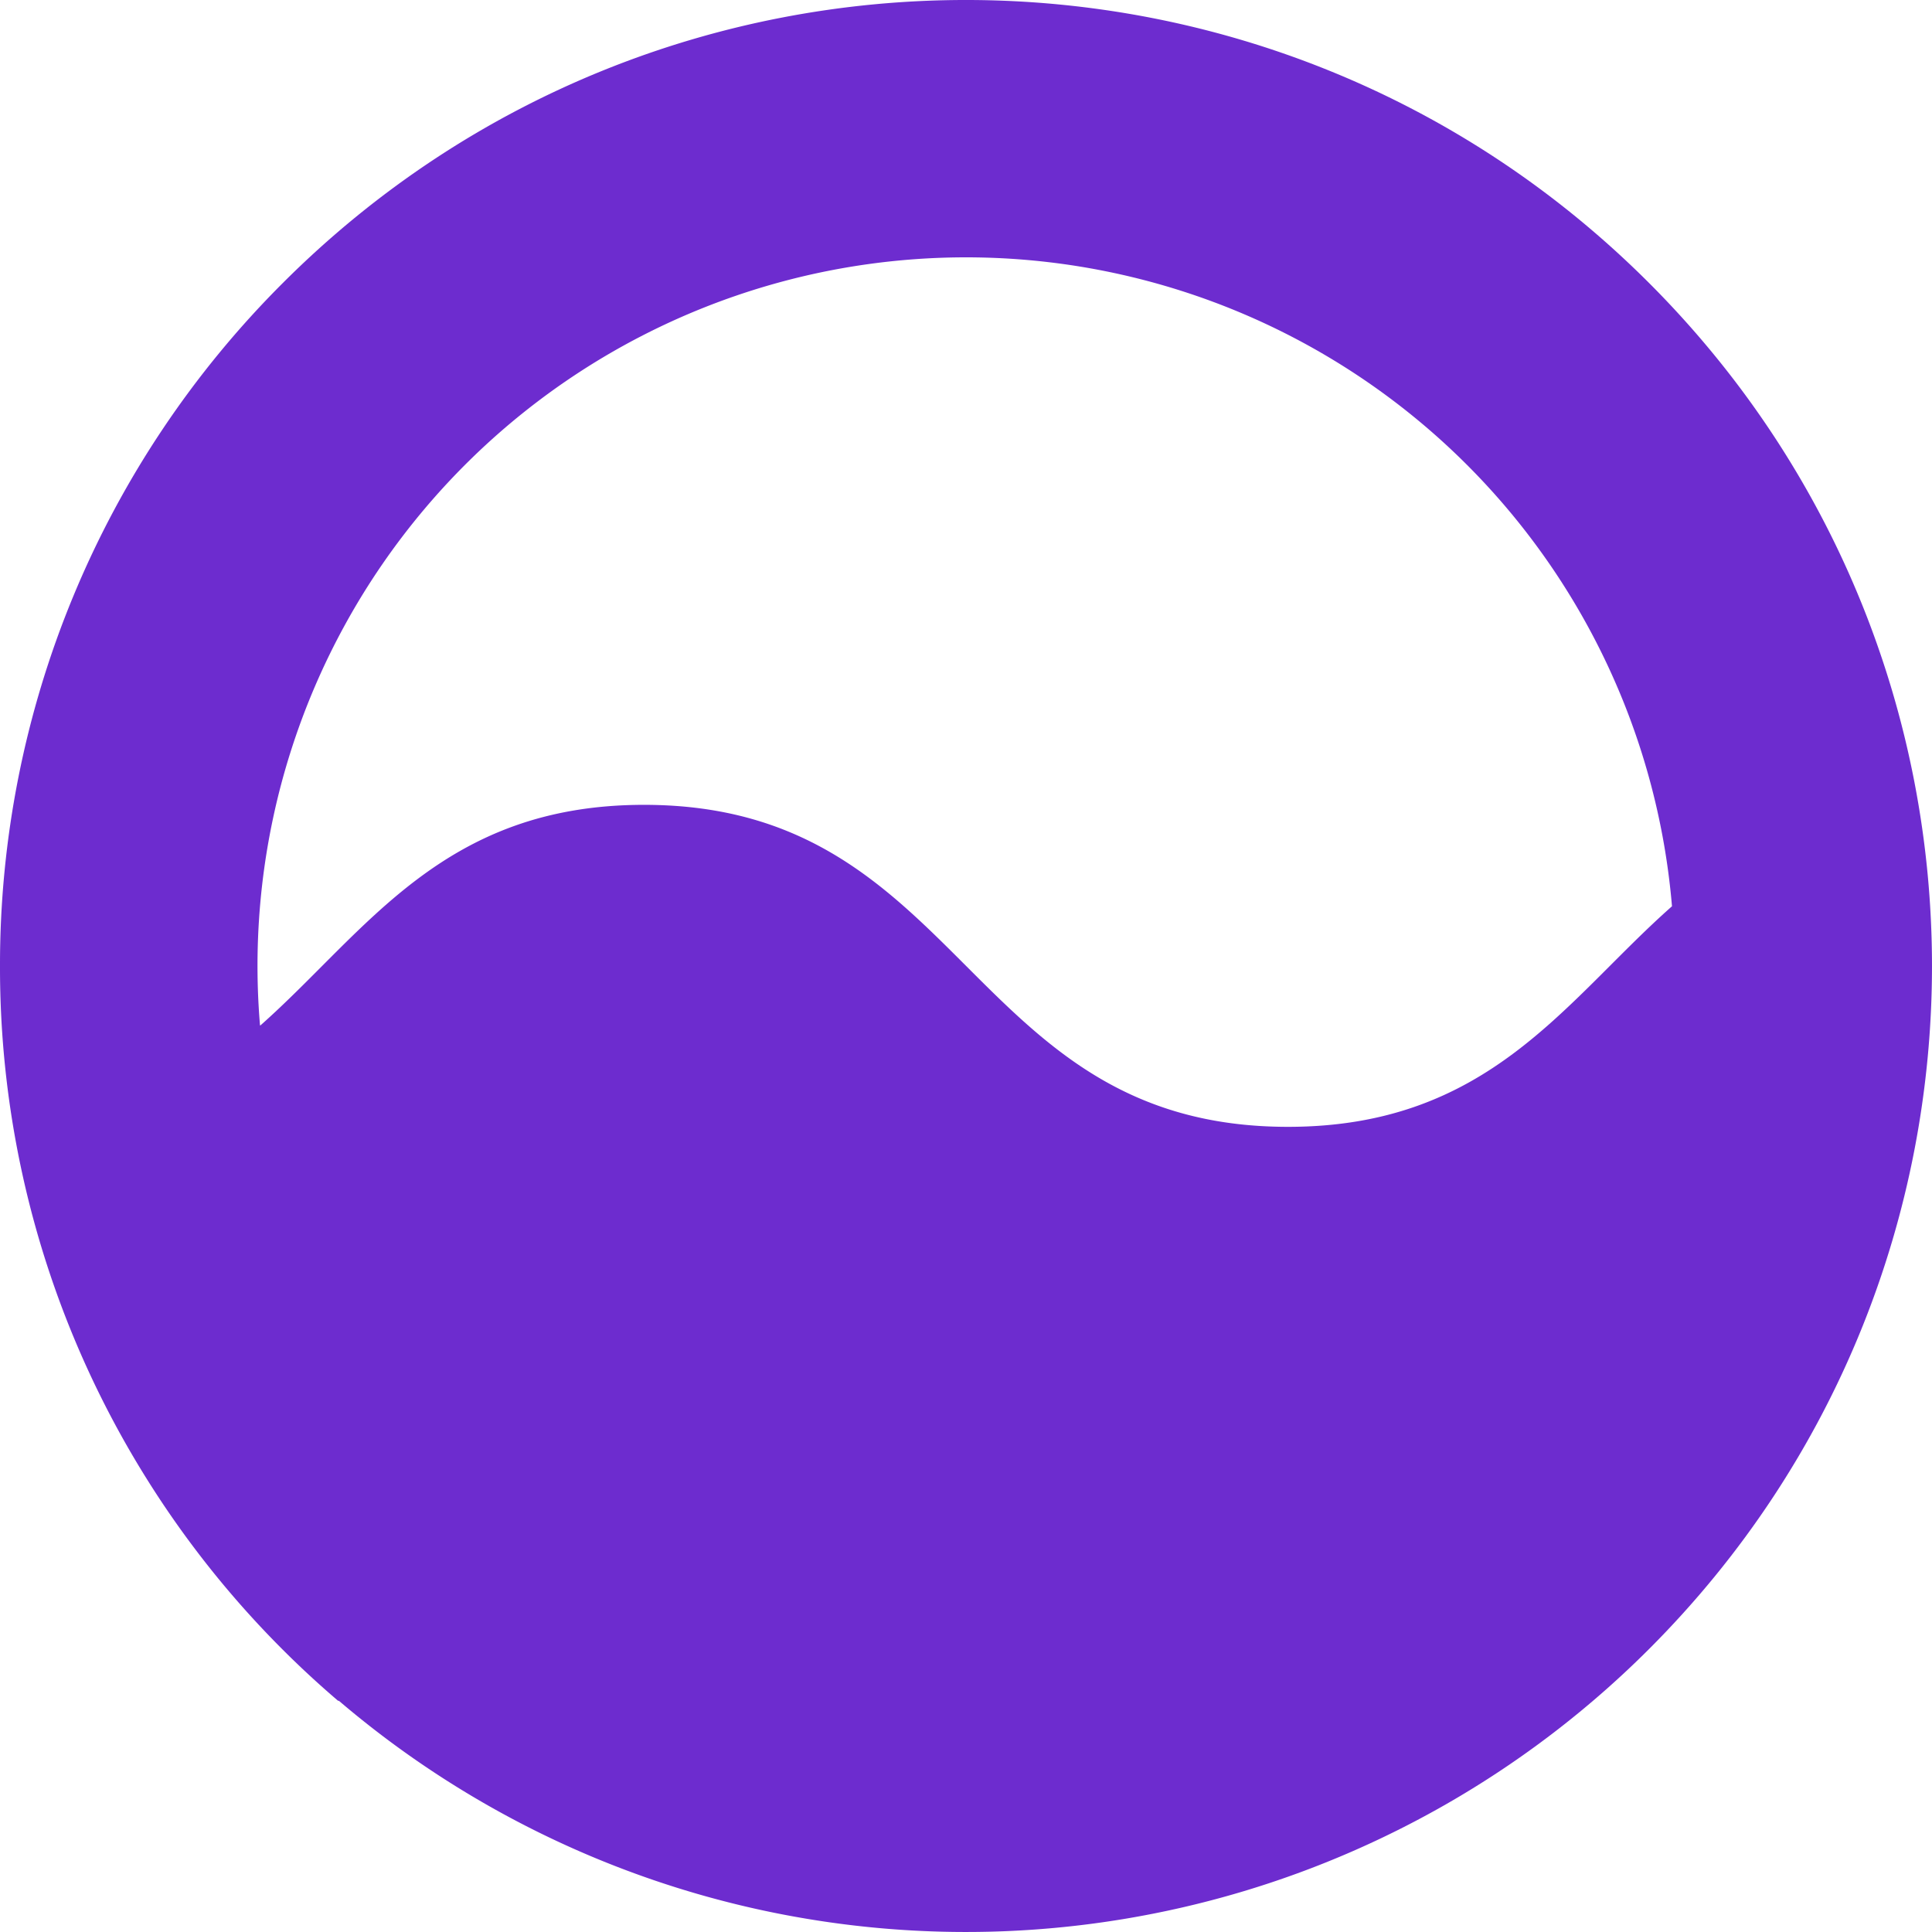 <svg role="img" width="32px" height="32px" viewBox="0 0 24 24" xmlns="http://www.w3.org/2000/svg"><title>Laravel Horizon</title><path fill="#6d2ccf" d="M20.486 3.516C15.8-1.171 8.202-1.172 3.516 3.513A11.963 11.963 0 0 0 0 11.998a11.975 11.975 0 0 0 4.2 9.13h.01a12 12 0 0 0 16.274-.642c4.687-4.685 4.688-12.283.002-16.97zM16 13.998c-4 0-4-4-8-4-2.5 0-3.44 1.565-4.765 2.74H3.23a8.801 8.801 0 0 1 17.54-1.48c-1.33 1.175-2.27 2.74-4.77 2.74z"/></svg>
